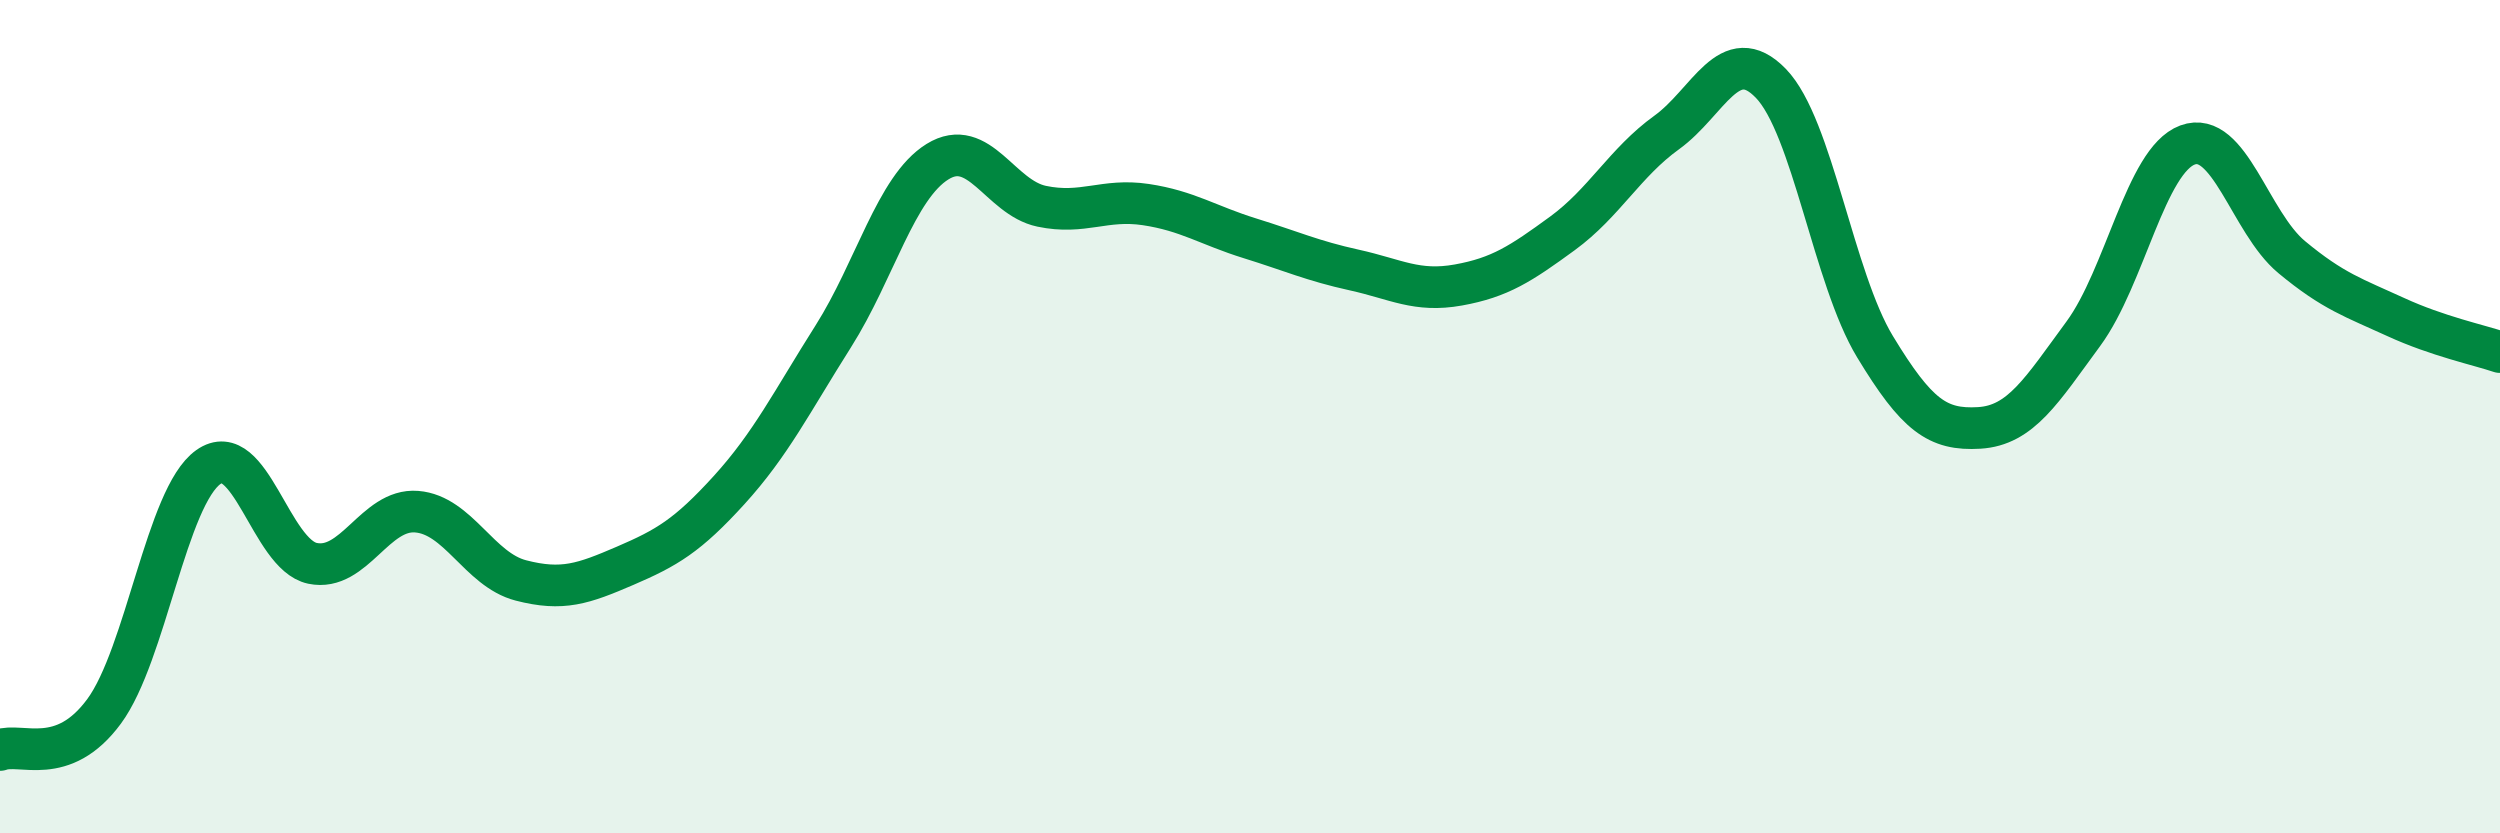
    <svg width="60" height="20" viewBox="0 0 60 20" xmlns="http://www.w3.org/2000/svg">
      <path
        d="M 0,18 C 0.5,17.81 1.5,18.43 2.5,17.07 C 3.5,15.71 4,11.92 5,11.21 C 6,10.5 6.5,13.31 7.5,13.52 C 8.5,13.73 9,12.2 10,12.28 C 11,12.36 11.5,13.67 12.5,13.93 C 13.5,14.19 14,14.01 15,13.58 C 16,13.15 16.5,12.86 17.5,11.76 C 18.5,10.66 19,9.65 20,8.07 C 21,6.49 21.5,4.5 22.5,3.88 C 23.5,3.26 24,4.74 25,4.95 C 26,5.16 26.5,4.76 27.5,4.91 C 28.5,5.06 29,5.41 30,5.72 C 31,6.03 31.5,6.26 32.5,6.48 C 33.5,6.7 34,7.02 35,6.84 C 36,6.66 36.5,6.33 37.5,5.6 C 38.5,4.87 39,3.9 40,3.18 C 41,2.46 41.5,0.97 42.5,2 C 43.5,3.03 44,6.67 45,8.32 C 46,9.97 46.5,10.33 47.5,10.27 C 48.5,10.21 49,9.37 50,8.01 C 51,6.65 51.5,3.85 52.5,3.48 C 53.5,3.11 54,5.34 55,6.17 C 56,7 56.5,7.15 57.5,7.61 C 58.5,8.07 59.5,8.28 60,8.45L60 20L0 20Z"
        fill="#008740"
        opacity="0.1"
        stroke-linecap="round"
        stroke-linejoin="round"
      />
      <path
        d="M 0,18 C 0.5,17.81 1.5,18.43 2.5,17.07 C 3.5,15.71 4,11.92 5,11.21 C 6,10.5 6.5,13.31 7.5,13.52 C 8.5,13.73 9,12.2 10,12.28 C 11,12.36 11.5,13.67 12.5,13.93 C 13.5,14.19 14,14.01 15,13.58 C 16,13.15 16.5,12.86 17.5,11.76 C 18.5,10.66 19,9.65 20,8.07 C 21,6.49 21.5,4.5 22.5,3.88 C 23.5,3.26 24,4.74 25,4.95 C 26,5.16 26.5,4.76 27.5,4.91 C 28.5,5.06 29,5.41 30,5.72 C 31,6.03 31.5,6.26 32.5,6.48 C 33.5,6.7 34,7.02 35,6.84 C 36,6.66 36.5,6.33 37.5,5.6 C 38.5,4.87 39,3.9 40,3.18 C 41,2.46 41.5,0.97 42.5,2 C 43.5,3.03 44,6.67 45,8.32 C 46,9.97 46.5,10.33 47.5,10.27 C 48.5,10.21 49,9.37 50,8.01 C 51,6.65 51.5,3.85 52.5,3.48 C 53.5,3.11 54,5.34 55,6.17 C 56,7 56.5,7.15 57.5,7.61 C 58.5,8.07 59.5,8.28 60,8.45"
        stroke="#008740"
        stroke-width="1"
        fill="none"
        stroke-linecap="round"
        stroke-linejoin="round"
      />
    </svg>
  